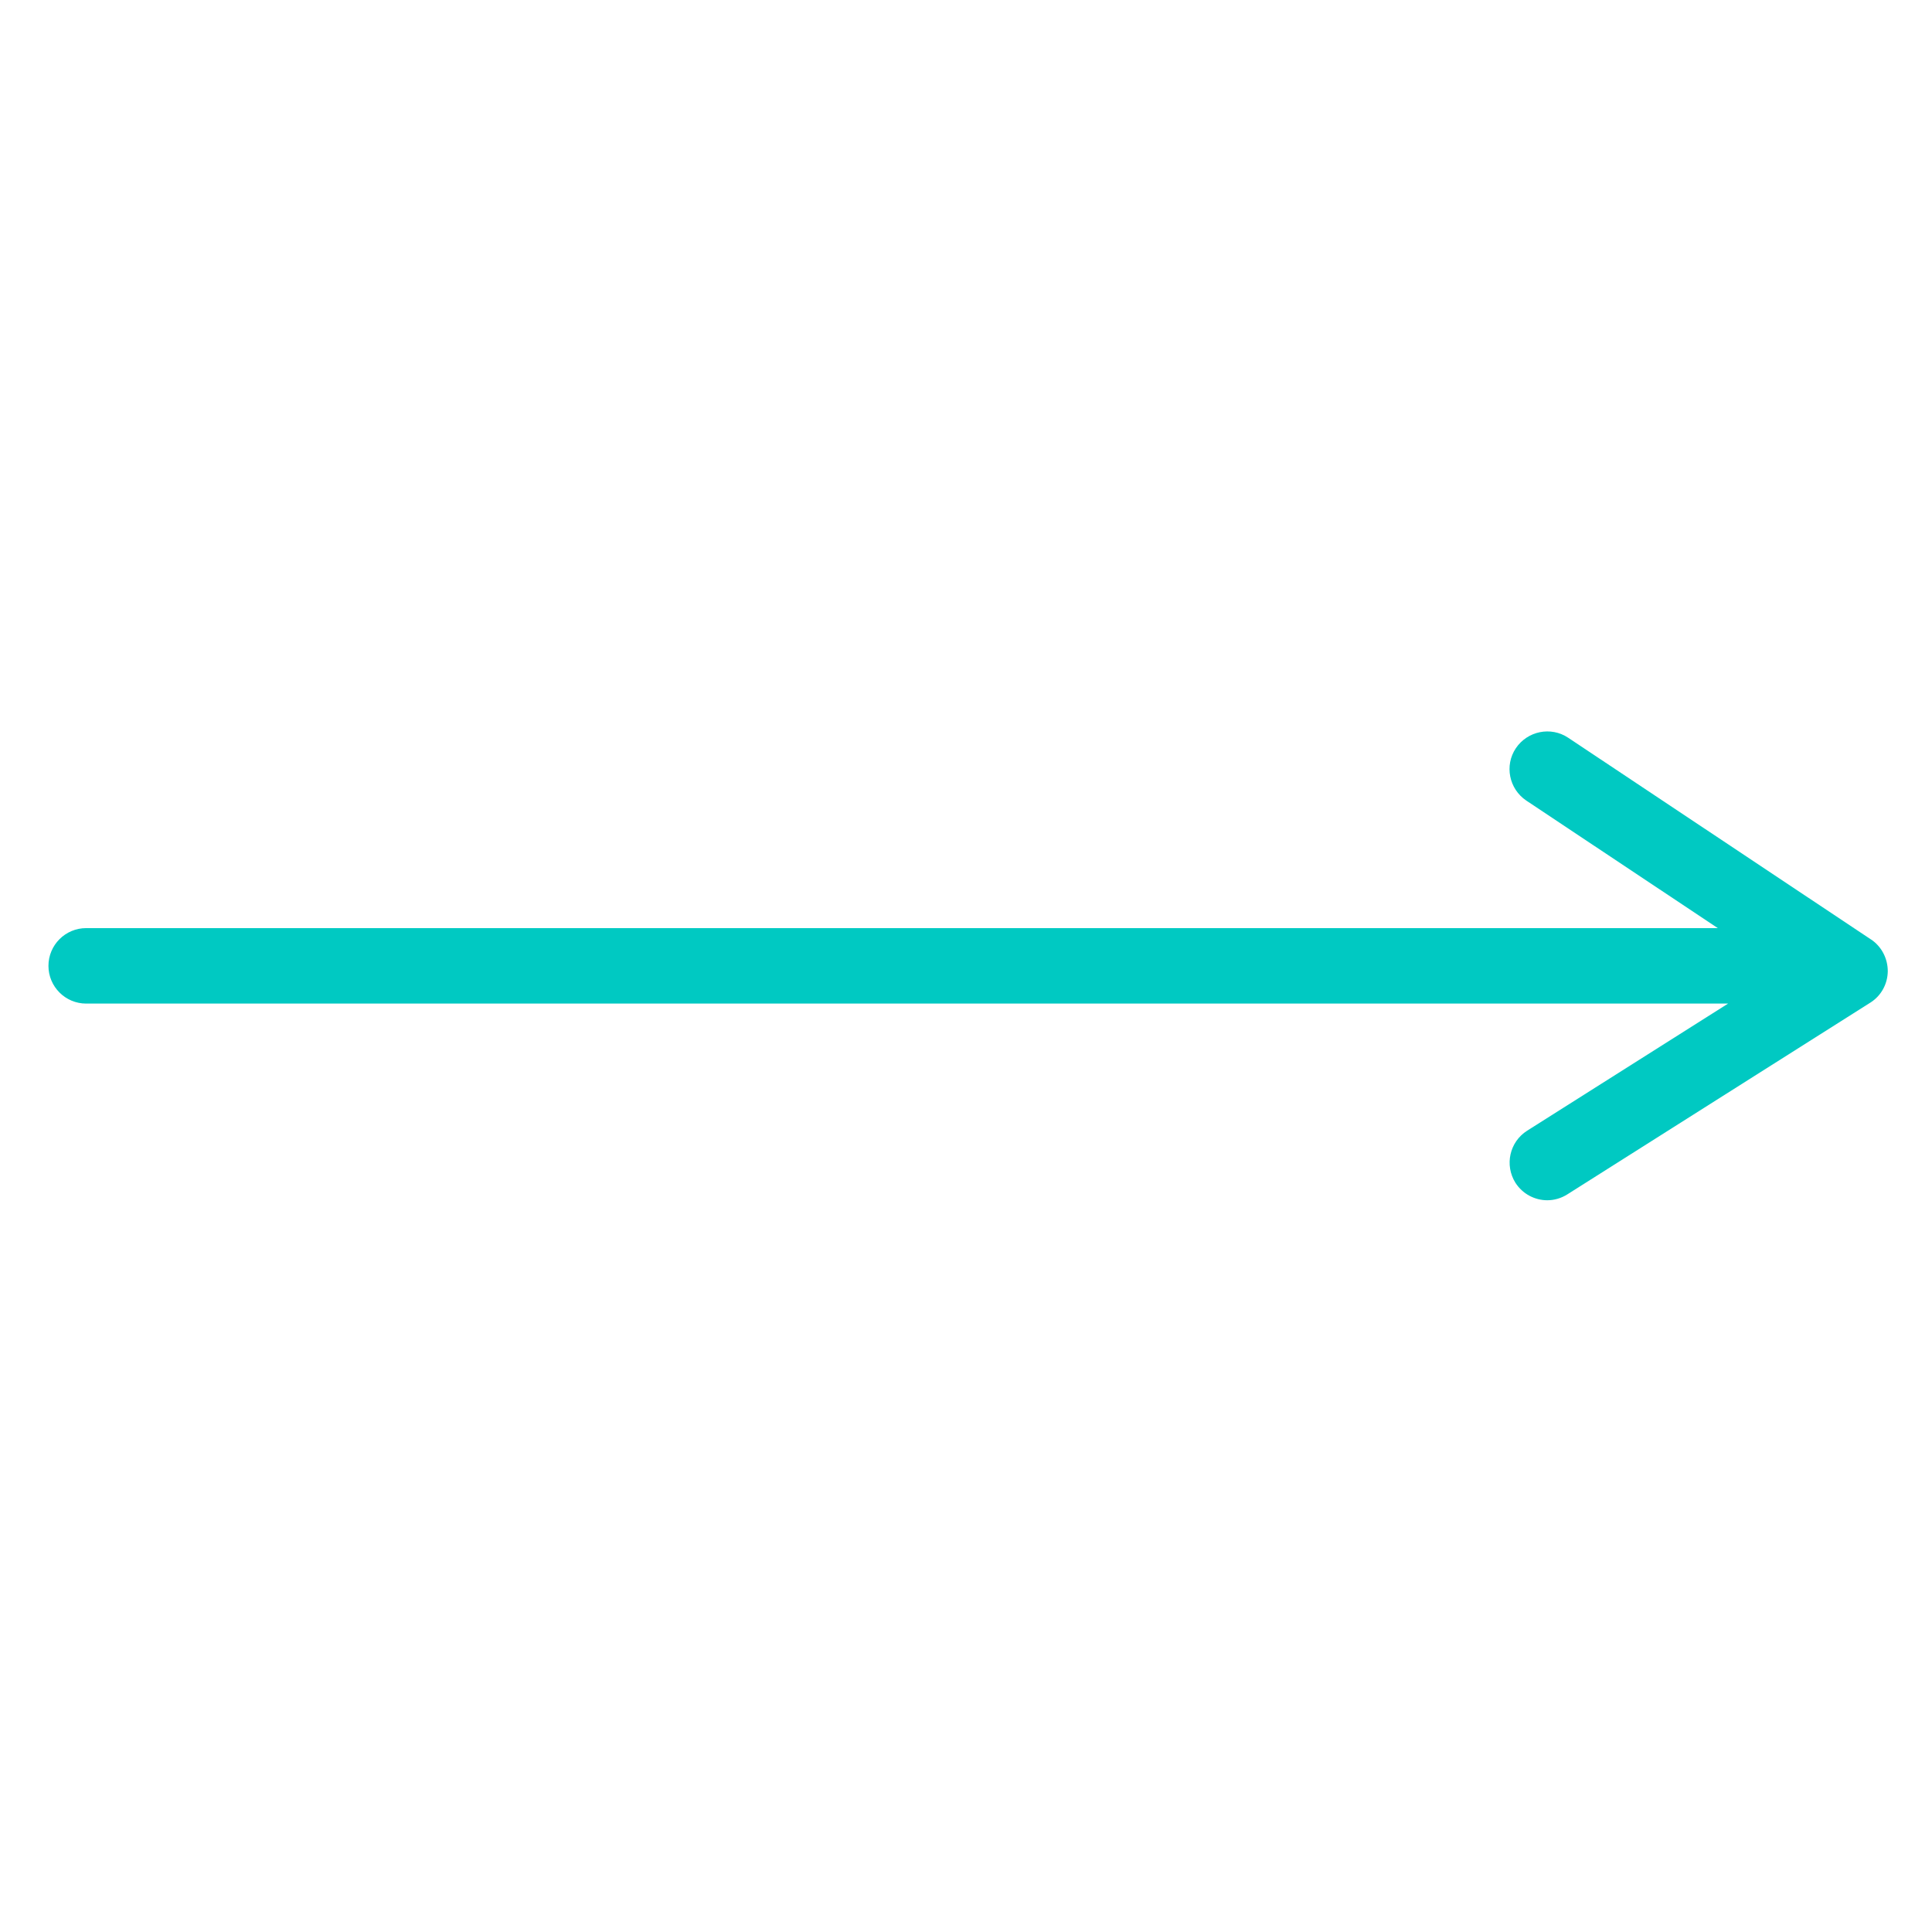<?xml version="1.0" encoding="UTF-8"?><svg id="a" xmlns="http://www.w3.org/2000/svg" viewBox="0 0 128 128"><path d="M123.97,62.25l-20.07-13.37c-1.15-.77-2.7-.45-3.47,.69-.77,1.15-.45,2.7,.69,3.47l12.69,8.45H5.71c-1.38,0-2.5,1.12-2.5,2.5s1.12,2.5,2.5,2.5H114.49l-13.31,8.42c-1.17,.74-1.51,2.28-.78,3.45,.48,.75,1.29,1.16,2.11,1.16,.46,0,.92-.13,1.33-.39l20.07-12.7c.72-.45,1.15-1.24,1.16-2.08,0-.85-.41-1.64-1.11-2.11Z" style="fill:#00c9c2;"/></svg>